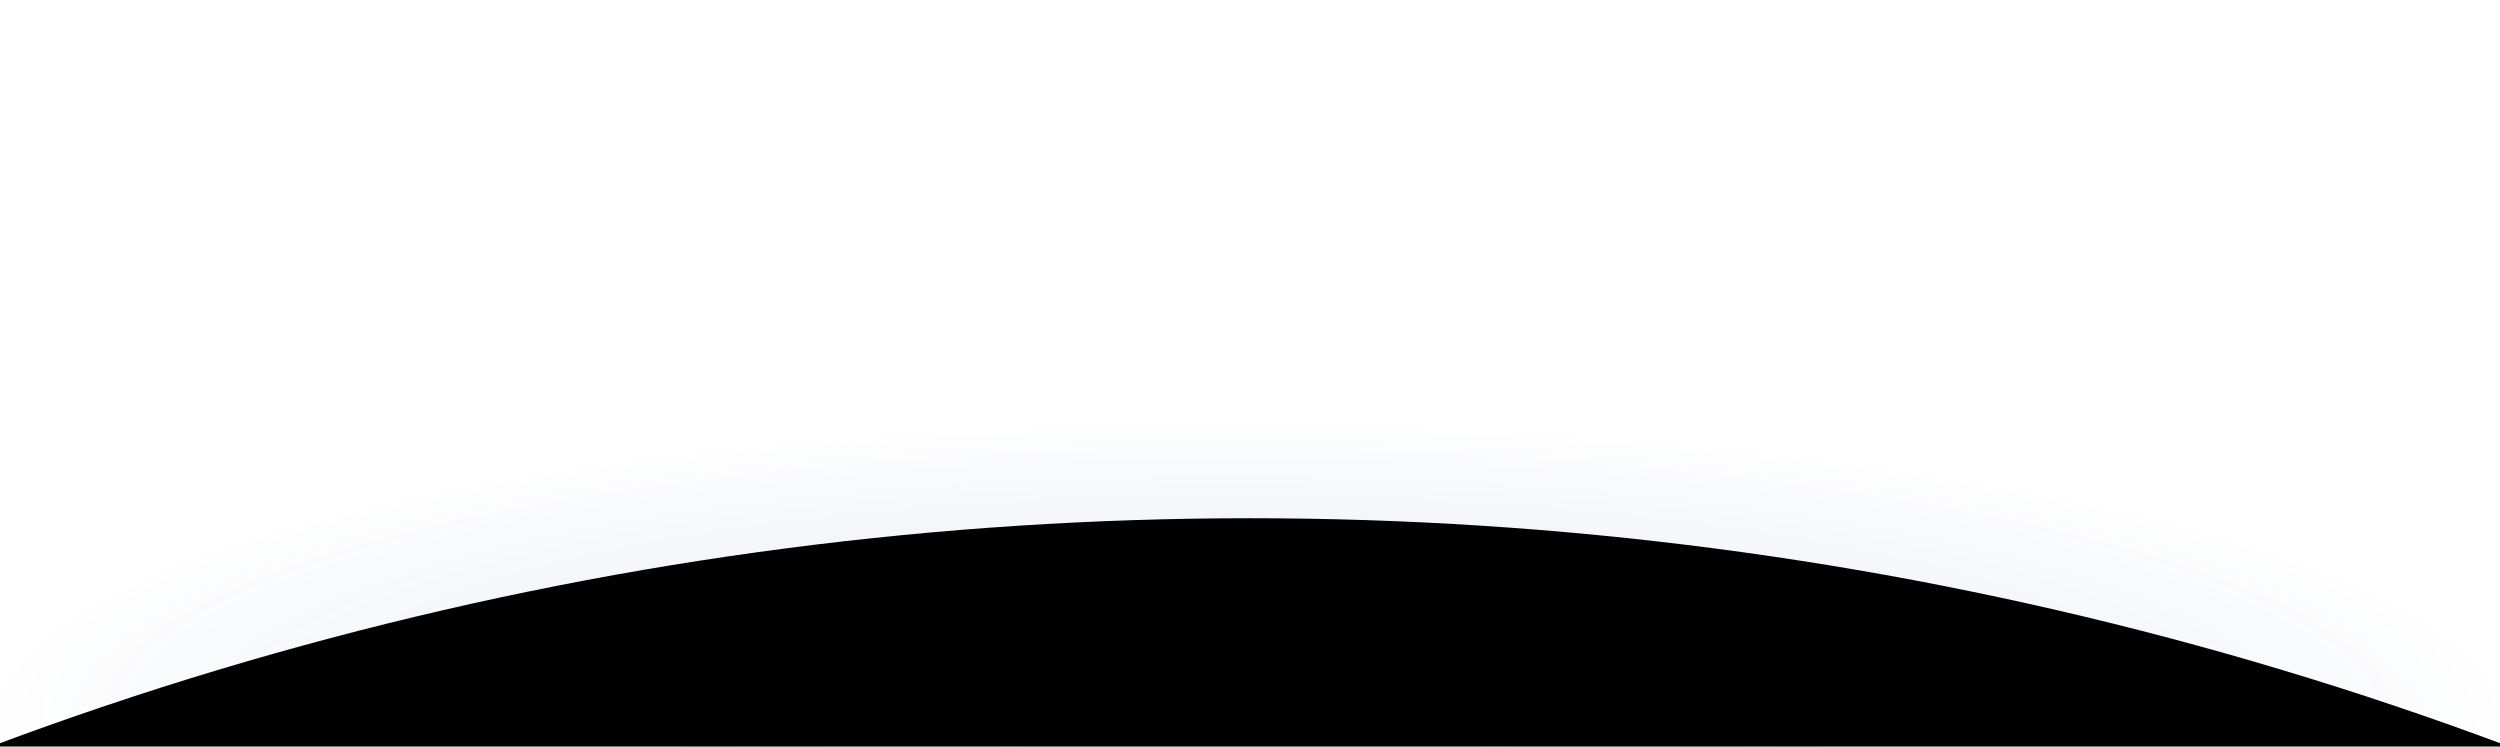 <svg width="1440" height="430" viewBox="0 0 1440 430" fill="none" xmlns="http://www.w3.org/2000/svg">
<g clip-path="url(#clip0_732_483)">
<g filter="url(#filter0_f_732_483)">
<ellipse cx="720" cy="413.5" rx="720" ry="169.5" fill="url(#paint0_radial_732_483)" fill-opacity="0.2"/>
</g>
<g opacity="0.7">
<path opacity="0.11" d="M401.487 323.314C402.196 323.432 402.92 322.924 403.102 322.179C403.284 321.434 402.856 320.735 402.146 320.617C401.437 320.499 400.714 321.007 400.531 321.752C400.349 322.497 400.777 323.197 401.487 323.314Z" fill="white" fill-opacity="0.25"/>
<path d="M404.037 331.432C404.569 331.52 405.112 331.139 405.248 330.58C405.385 330.022 405.064 329.497 404.532 329.409C404 329.321 403.458 329.702 403.321 330.26C403.184 330.819 403.505 331.343 404.037 331.432Z" fill="white" fill-opacity="0.25"/>
<path d="M428.205 320.745C428.737 320.834 429.28 320.452 429.416 319.894C429.553 319.335 429.232 318.811 428.7 318.722C428.168 318.634 427.626 319.015 427.489 319.574C427.352 320.132 427.673 320.657 428.205 320.745Z" fill="white" fill-opacity="0.25"/>
<path d="M374.164 310.388C374.696 310.476 375.239 310.095 375.375 309.536C375.512 308.978 375.191 308.453 374.659 308.365C374.127 308.277 373.585 308.658 373.448 309.216C373.311 309.775 373.632 310.299 374.164 310.388Z" fill="white" fill-opacity="0.25"/>
<path opacity="0.11" d="M339.002 321.356C339.712 321.474 340.435 320.966 340.617 320.221C340.8 319.476 340.372 318.777 339.662 318.659C338.952 318.541 338.229 319.049 338.047 319.794C337.865 320.539 338.293 321.239 339.002 321.356Z" fill="white" fill-opacity="0.25"/>
<path d="M330.097 304.484C330.451 304.543 330.812 304.289 330.903 303.917C330.994 303.545 330.781 303.196 330.427 303.137C330.072 303.078 329.711 303.332 329.62 303.704C329.529 304.076 329.743 304.425 330.097 304.484Z" fill="white" fill-opacity="0.25"/>
<path d="M393.877 349.339C394.232 349.398 394.593 349.144 394.684 348.772C394.775 348.4 394.561 348.051 394.207 347.992C393.853 347.933 393.492 348.187 393.401 348.559C393.31 348.931 393.523 349.28 393.877 349.339Z" fill="white" fill-opacity="0.25"/>
<path d="M533.228 372.433C533.582 372.492 533.943 372.238 534.034 371.866C534.125 371.494 533.912 371.145 533.557 371.086C533.203 371.027 532.842 371.281 532.751 371.653C532.66 372.025 532.874 372.374 533.228 372.433Z" fill="white" fill-opacity="0.25"/>
<path d="M610.796 347.494C611.151 347.553 611.512 347.299 611.603 346.928C611.693 346.556 611.48 346.206 611.126 346.148C610.772 346.089 610.411 346.343 610.32 346.715C610.229 347.086 610.442 347.436 610.796 347.494Z" fill="white" fill-opacity="0.25"/>
<path d="M625.054 400.943C625.408 401.002 625.769 400.748 625.86 400.376C625.951 400.004 625.738 399.655 625.384 399.596C625.029 399.537 624.668 399.791 624.577 400.163C624.487 400.535 624.7 400.884 625.054 400.943Z" fill="white" fill-opacity="0.25"/>
<path d="M184.679 297.181C185.033 297.24 185.394 296.986 185.485 296.614C185.576 296.242 185.363 295.893 185.009 295.834C184.654 295.775 184.293 296.029 184.202 296.401C184.112 296.773 184.325 297.122 184.679 297.181Z" fill="white" fill-opacity="0.25"/>
<path opacity="0.11" d="M182.994 259.118C183.348 259.176 183.709 258.922 183.8 258.551C183.891 258.179 183.677 257.829 183.323 257.771C182.969 257.712 182.608 257.966 182.517 258.338C182.426 258.709 182.639 259.059 182.994 259.118Z" fill="white" fill-opacity="0.25"/>
<path opacity="0.11" d="M152.146 270.102C152.5 270.161 152.861 269.907 152.952 269.535C153.043 269.163 152.83 268.814 152.475 268.755C152.121 268.696 151.76 268.95 151.669 269.322C151.578 269.694 151.792 270.043 152.146 270.102Z" fill="white" fill-opacity="0.25"/>
<path opacity="0.11" d="M164.463 314.128C164.818 314.187 165.179 313.933 165.27 313.561C165.361 313.189 165.147 312.84 164.793 312.781C164.439 312.722 164.078 312.976 163.987 313.348C163.896 313.72 164.109 314.069 164.463 314.128Z" fill="white" fill-opacity="0.25"/>
<path opacity="0.11" d="M322.438 312.31C322.792 312.369 323.153 312.115 323.244 311.743C323.335 311.371 323.122 311.022 322.767 310.963C322.413 310.904 322.052 311.158 321.961 311.53C321.87 311.902 322.084 312.251 322.438 312.31Z" fill="white" fill-opacity="0.25"/>
<path opacity="0.11" d="M387.34 373.453C387.695 373.511 388.056 373.257 388.146 372.885C388.237 372.514 388.024 372.164 387.67 372.106C387.315 372.047 386.955 372.301 386.864 372.672C386.773 373.044 386.986 373.394 387.34 373.453Z" fill="white" fill-opacity="0.25"/>
<path opacity="0.11" d="M511.526 387.029C511.88 387.088 512.241 386.834 512.332 386.462C512.423 386.09 512.21 385.741 511.855 385.682C511.501 385.623 511.14 385.877 511.049 386.249C510.958 386.621 511.172 386.97 511.526 387.029Z" fill="white" fill-opacity="0.25"/>
<path opacity="0.3" d="M217.743 285.168C218.097 285.227 218.458 284.973 218.549 284.601C218.64 284.229 218.426 283.88 218.072 283.821C217.718 283.763 217.357 284.016 217.266 284.388C217.175 284.76 217.388 285.11 217.743 285.168Z" fill="white" fill-opacity="0.25"/>
<path d="M372.654 273.046C373.008 273.105 373.369 272.851 373.46 272.479C373.551 272.107 373.337 271.758 372.983 271.699C372.629 271.64 372.268 271.894 372.177 272.266C372.086 272.638 372.3 272.987 372.654 273.046Z" fill="white" fill-opacity="0.25"/>
<path d="M471.384 288.009C471.739 288.068 472.099 287.814 472.19 287.442C472.281 287.07 472.068 286.721 471.714 286.662C471.359 286.603 470.999 286.857 470.908 287.229C470.817 287.601 471.03 287.95 471.384 288.009Z" fill="white" fill-opacity="0.25"/>
<path d="M315.734 327.995C316.088 328.054 316.449 327.8 316.54 327.428C316.631 327.057 316.418 326.707 316.063 326.649C315.709 326.59 315.348 326.843 315.257 327.215C315.166 327.587 315.38 327.937 315.734 327.995Z" fill="white" fill-opacity="0.25"/>
<path opacity="0.3" d="M270.989 320.582C271.343 320.641 271.704 320.387 271.795 320.015C271.886 319.643 271.672 319.294 271.318 319.235C270.964 319.177 270.603 319.43 270.512 319.802C270.421 320.174 270.635 320.523 270.989 320.582Z" fill="white" fill-opacity="0.25"/>
<path opacity="0.11" d="M227.649 270.017C228.003 270.076 228.364 269.822 228.455 269.45C228.546 269.078 228.333 268.729 227.978 268.67C227.624 268.611 227.263 268.865 227.172 269.237C227.081 269.609 227.295 269.958 227.649 270.017Z" fill="white" fill-opacity="0.25"/>
<path opacity="0.3" d="M380.656 291.171C381.01 291.23 381.371 290.976 381.462 290.604C381.553 290.232 381.339 289.883 380.985 289.824C380.631 289.765 380.27 290.019 380.179 290.391C380.088 290.763 380.302 291.112 380.656 291.171Z" fill="white" fill-opacity="0.25"/>
<path opacity="0.3" d="M323.824 342.633C324.178 342.692 324.539 342.438 324.63 342.066C324.721 341.694 324.507 341.345 324.153 341.286C323.799 341.227 323.438 341.481 323.347 341.853C323.256 342.225 323.469 342.574 323.824 342.633Z" fill="white" fill-opacity="0.25"/>
<path opacity="0.3" d="M245.017 336.571C245.371 336.629 245.732 336.376 245.823 336.004C245.914 335.632 245.701 335.283 245.347 335.224C244.992 335.165 244.631 335.419 244.54 335.791C244.449 336.163 244.663 336.512 245.017 336.571Z" fill="white" fill-opacity="0.25"/>
<path opacity="0.3" d="M236.28 288.244C236.634 288.302 236.995 288.049 237.086 287.677C237.177 287.305 236.963 286.955 236.609 286.897C236.255 286.838 235.894 287.092 235.803 287.464C235.712 287.836 235.926 288.185 236.28 288.244Z" fill="white" fill-opacity="0.25"/>
<path opacity="0.3" d="M634.3 352.091C634.655 352.15 635.015 351.896 635.106 351.524C635.197 351.152 634.984 350.803 634.63 350.744C634.275 350.685 633.915 350.939 633.824 351.311C633.733 351.683 633.946 352.032 634.3 352.091Z" fill="white" fill-opacity="0.25"/>
<path opacity="0.11" d="M537.383 307.34C537.738 307.399 538.098 307.145 538.189 306.773C538.28 306.401 538.067 306.052 537.713 305.993C537.358 305.934 536.998 306.188 536.907 306.56C536.816 306.932 537.029 307.281 537.383 307.34Z" fill="white" fill-opacity="0.25"/>
<path opacity="0.11" d="M610.754 378.276C611.109 378.335 611.47 378.081 611.561 377.709C611.652 377.337 611.438 376.988 611.084 376.929C610.73 376.87 610.369 377.124 610.278 377.496C610.187 377.868 610.4 378.217 610.754 378.276Z" fill="white" fill-opacity="0.25"/>
<path opacity="0.3" d="M447.699 357.562C448.408 357.679 449.131 357.171 449.314 356.426C449.496 355.681 449.068 354.982 448.358 354.864C447.649 354.746 446.926 355.254 446.743 355.999C446.561 356.744 446.989 357.444 447.699 357.562Z" fill="white" fill-opacity="0.25"/>
<path opacity="0.11" d="M489.801 343.547C490.511 343.665 491.234 343.156 491.416 342.411C491.598 341.666 491.171 340.967 490.461 340.849C489.751 340.731 489.028 341.24 488.846 341.985C488.664 342.73 489.091 343.429 489.801 343.547Z" fill="white" fill-opacity="0.25"/>
<path d="M494.61 319.852C495.143 319.94 495.685 319.559 495.821 319C495.958 318.442 495.637 317.917 495.105 317.829C494.573 317.741 494.031 318.122 493.894 318.68C493.758 319.239 494.078 319.763 494.61 319.852Z" fill="white" fill-opacity="0.25"/>
<path d="M435.152 383.476C435.685 383.564 436.227 383.183 436.363 382.624C436.5 382.066 436.179 381.541 435.647 381.453C435.115 381.365 434.573 381.746 434.436 382.304C434.3 382.863 434.62 383.387 435.152 383.476Z" fill="white" fill-opacity="0.25"/>
<path d="M644.441 432.148C644.973 432.236 645.515 431.855 645.651 431.296C645.788 430.738 645.467 430.213 644.935 430.125C644.403 430.036 643.861 430.418 643.724 430.976C643.588 431.535 643.908 432.059 644.441 432.148Z" fill="white" fill-opacity="0.25"/>
<path d="M232.081 351.924C232.613 352.012 233.155 351.631 233.292 351.073C233.429 350.514 233.108 349.99 232.576 349.901C232.044 349.813 231.502 350.194 231.365 350.753C231.228 351.311 231.549 351.836 232.081 351.924Z" fill="white" fill-opacity="0.25"/>
<path d="M150.436 322.303C150.968 322.391 151.51 322.01 151.647 321.451C151.783 320.893 151.463 320.368 150.93 320.28C150.398 320.192 149.856 320.573 149.719 321.131C149.583 321.69 149.904 322.215 150.436 322.303Z" fill="white" fill-opacity="0.25"/>
<path d="M145.418 293.481C145.95 293.569 146.492 293.188 146.629 292.629C146.766 292.071 146.445 291.546 145.913 291.458C145.381 291.369 144.838 291.751 144.702 292.309C144.565 292.868 144.886 293.392 145.418 293.481Z" fill="white" fill-opacity="0.25"/>
<path d="M461.005 328.281C461.537 328.37 462.079 327.989 462.216 327.43C462.353 326.871 462.032 326.347 461.5 326.259C460.968 326.17 460.425 326.551 460.289 327.11C460.152 327.669 460.473 328.193 461.005 328.281Z" fill="white" fill-opacity="0.25"/>
<path d="M338.96 359.838C339.492 359.926 340.034 359.545 340.171 358.987C340.308 358.428 339.987 357.904 339.455 357.815C338.923 357.727 338.38 358.108 338.244 358.667C338.107 359.225 338.428 359.75 338.96 359.838Z" fill="white" fill-opacity="0.25"/>
<path d="M493.751 415.577C494.283 415.666 494.825 415.284 494.962 414.726C495.099 414.167 494.778 413.643 494.246 413.555C493.714 413.466 493.171 413.847 493.035 414.406C492.898 414.964 493.219 415.489 493.751 415.577Z" fill="white" fill-opacity="0.25"/>
<path d="M673.083 397.705C673.615 397.794 674.157 397.412 674.294 396.854C674.431 396.295 674.11 395.771 673.578 395.682C673.046 395.594 672.504 395.975 672.367 396.534C672.23 397.092 672.551 397.617 673.083 397.705Z" fill="white" fill-opacity="0.25"/>
<path d="M696.47 363.095C697.002 363.183 697.544 362.802 697.681 362.243C697.817 361.685 697.497 361.16 696.965 361.072C696.432 360.984 695.89 361.365 695.754 361.923C695.617 362.482 695.938 363.007 696.47 363.095Z" fill="white" fill-opacity="0.25"/>
<path opacity="0.3" d="M547.193 329.267C547.903 329.384 548.626 328.876 548.808 328.131C548.99 327.386 548.562 326.687 547.853 326.569C547.143 326.451 546.42 326.959 546.237 327.704C546.055 328.449 546.483 329.149 547.193 329.267Z" fill="white" fill-opacity="0.25"/>
<path d="M557.571 281.303C558.28 281.421 559.003 280.912 559.186 280.167C559.368 279.422 558.94 278.723 558.23 278.605C557.521 278.487 556.798 278.996 556.615 279.74C556.433 280.485 556.861 281.185 557.571 281.303Z" fill="white" fill-opacity="0.25"/>
<path d="M576.902 349.584C577.435 349.673 577.977 349.291 578.113 348.733C578.25 348.174 577.929 347.65 577.397 347.561C576.865 347.473 576.323 347.854 576.186 348.413C576.05 348.971 576.37 349.496 576.902 349.584Z" fill="white" fill-opacity="0.25"/>
<path opacity="0.3" d="M613.599 328.373C614.309 328.491 615.032 327.983 615.214 327.238C615.396 326.493 614.969 325.793 614.259 325.675C613.549 325.557 612.826 326.066 612.644 326.811C612.462 327.556 612.889 328.255 613.599 328.373Z" fill="white" fill-opacity="0.25"/>
<path opacity="0.3" d="M666.497 386.821C667.207 386.939 667.93 386.431 668.112 385.686C668.295 384.941 667.867 384.241 667.157 384.124C666.447 384.006 665.724 384.514 665.542 385.259C665.36 386.004 665.788 386.703 666.497 386.821Z" fill="white" fill-opacity="0.25"/>
<path opacity="0.3" d="M591.417 375.779C592.127 375.897 592.85 375.389 593.032 374.644C593.215 373.899 592.787 373.199 592.077 373.082C591.367 372.964 590.644 373.472 590.462 374.217C590.28 374.962 590.708 375.661 591.417 375.779Z" fill="white" fill-opacity="0.25"/>
<path opacity="0.3" d="M222.028 326.467C222.737 326.585 223.461 326.076 223.643 325.331C223.825 324.586 223.397 323.887 222.687 323.769C221.978 323.651 221.255 324.16 221.072 324.905C220.89 325.649 221.318 326.349 222.028 326.467Z" fill="white" fill-opacity="0.25"/>
<path opacity="0.3" d="M178.29 280.731C179 280.849 179.723 280.341 179.905 279.596C180.088 278.851 179.66 278.152 178.95 278.034C178.24 277.916 177.517 278.424 177.335 279.169C177.153 279.914 177.581 280.614 178.29 280.731Z" fill="white" fill-opacity="0.25"/>
<path opacity="0.11" d="M644.676 362.213C645.386 362.331 646.109 361.822 646.291 361.077C646.473 360.332 646.046 359.633 645.336 359.515C644.626 359.397 643.903 359.906 643.721 360.651C643.539 361.396 643.966 362.095 644.676 362.213Z" fill="white" fill-opacity="0.25"/>
<path opacity="0.3" d="M274.67 272.911C275.38 273.029 276.103 272.521 276.285 271.776C276.467 271.031 276.04 270.331 275.33 270.213C274.62 270.096 273.897 270.604 273.715 271.349C273.533 272.094 273.961 272.793 274.67 272.911Z" fill="white" fill-opacity="0.25"/>
<path opacity="0.11" d="M260.335 256.54C261.045 256.658 261.768 256.15 261.95 255.405C262.133 254.66 261.705 253.96 260.995 253.842C260.285 253.724 259.562 254.233 259.38 254.978C259.198 255.723 259.626 256.422 260.335 256.54Z" fill="white" fill-opacity="0.25"/>
<path opacity="0.3" d="M245.866 298.929C246.575 299.047 247.298 298.538 247.481 297.793C247.663 297.048 247.235 296.349 246.525 296.231C245.816 296.113 245.093 296.621 244.91 297.366C244.728 298.111 245.156 298.811 245.866 298.929Z" fill="white" fill-opacity="0.25"/>
<path d="M285.967 304.871C286.499 304.96 287.041 304.578 287.178 304.02C287.314 303.461 286.994 302.937 286.462 302.848C285.929 302.76 285.387 303.141 285.251 303.7C285.114 304.258 285.435 304.783 285.967 304.871Z" fill="white" fill-opacity="0.25"/>
<path opacity="0.11" d="M667.198 153.649C667.907 153.767 668.63 153.259 668.813 152.514C668.995 151.769 668.567 151.07 667.857 150.952C667.148 150.834 666.425 151.342 666.242 152.087C666.06 152.832 666.488 153.532 667.198 153.649Z" fill="white" fill-opacity="0.25"/>
<path d="M669.749 161.768C670.281 161.856 670.823 161.475 670.96 160.916C671.097 160.358 670.776 159.833 670.244 159.745C669.712 159.657 669.17 160.038 669.033 160.596C668.896 161.155 669.217 161.679 669.749 161.768Z" fill="white" fill-opacity="0.25"/>
<path d="M693.918 151.08C694.45 151.169 694.992 150.787 695.129 150.229C695.266 149.67 694.945 149.146 694.413 149.057C693.881 148.969 693.338 149.35 693.202 149.909C693.065 150.467 693.386 150.992 693.918 151.08Z" fill="white" fill-opacity="0.25"/>
<path d="M639.874 140.724C640.406 140.812 640.948 140.431 641.085 139.872C641.222 139.314 640.901 138.789 640.369 138.701C639.837 138.613 639.295 138.994 639.158 139.552C639.021 140.111 639.342 140.635 639.874 140.724Z" fill="white" fill-opacity="0.25"/>
<path opacity="0.11" d="M604.713 151.691C605.423 151.809 606.146 151.301 606.328 150.556C606.51 149.811 606.083 149.112 605.373 148.994C604.663 148.876 603.94 149.384 603.758 150.129C603.576 150.874 604.004 151.574 604.713 151.691Z" fill="white" fill-opacity="0.25"/>
<path d="M595.807 134.821C596.161 134.879 596.522 134.626 596.613 134.254C596.704 133.882 596.491 133.533 596.137 133.474C595.782 133.415 595.421 133.669 595.33 134.041C595.239 134.413 595.453 134.762 595.807 134.821Z" fill="white" fill-opacity="0.25"/>
<path d="M659.589 179.675C659.944 179.734 660.305 179.48 660.396 179.108C660.486 178.736 660.273 178.387 659.919 178.328C659.565 178.269 659.204 178.523 659.113 178.895C659.022 179.267 659.235 179.616 659.589 179.675Z" fill="white" fill-opacity="0.25"/>
<path d="M798.94 202.769C799.294 202.828 799.655 202.574 799.746 202.202C799.837 201.83 799.624 201.481 799.269 201.422C798.915 201.363 798.554 201.617 798.463 201.989C798.372 202.361 798.586 202.71 798.94 202.769Z" fill="white" fill-opacity="0.25"/>
<path d="M876.507 177.831C876.862 177.89 877.223 177.636 877.313 177.264C877.404 176.892 877.191 176.543 876.837 176.484C876.482 176.426 876.122 176.679 876.031 177.051C875.94 177.423 876.153 177.773 876.507 177.831Z" fill="white" fill-opacity="0.25"/>
<path d="M890.763 231.279C891.117 231.337 891.478 231.084 891.569 230.712C891.66 230.34 891.447 229.991 891.093 229.932C890.738 229.873 890.377 230.127 890.286 230.499C890.196 230.871 890.409 231.22 890.763 231.279Z" fill="white" fill-opacity="0.25"/>
<path d="M450.39 127.518C450.744 127.577 451.105 127.323 451.196 126.951C451.287 126.579 451.074 126.23 450.72 126.171C450.365 126.112 450.004 126.366 449.913 126.738C449.822 127.11 450.036 127.459 450.39 127.518Z" fill="white" fill-opacity="0.25"/>
<path opacity="0.11" d="M448.705 89.453C449.059 89.512 449.42 89.258 449.511 88.886C449.602 88.514 449.388 88.165 449.034 88.106C448.68 88.048 448.319 88.302 448.228 88.674C448.137 89.045 448.35 89.395 448.705 89.453Z" fill="white" fill-opacity="0.25"/>
<path opacity="0.11" d="M417.857 100.437C418.211 100.496 418.572 100.242 418.663 99.87C418.754 99.498 418.541 99.149 418.186 99.09C417.832 99.031 417.471 99.285 417.38 99.657C417.289 100.029 417.503 100.378 417.857 100.437Z" fill="white" fill-opacity="0.25"/>
<path opacity="0.11" d="M430.174 144.463C430.529 144.522 430.89 144.268 430.98 143.896C431.071 143.524 430.858 143.175 430.504 143.116C430.149 143.057 429.789 143.311 429.698 143.683C429.607 144.055 429.82 144.404 430.174 144.463Z" fill="white" fill-opacity="0.25"/>
<path opacity="0.11" d="M588.151 142.645C588.505 142.704 588.866 142.45 588.957 142.078C589.048 141.706 588.835 141.357 588.48 141.298C588.126 141.239 587.765 141.493 587.674 141.865C587.583 142.237 587.797 142.586 588.151 142.645Z" fill="white" fill-opacity="0.25"/>
<path opacity="0.11" d="M653.052 203.787C653.407 203.846 653.767 203.592 653.858 203.22C653.949 202.849 653.736 202.499 653.382 202.44C653.027 202.382 652.667 202.635 652.576 203.007C652.485 203.379 652.698 203.729 653.052 203.787Z" fill="white" fill-opacity="0.25"/>
<path opacity="0.11" d="M777.238 217.364C777.592 217.422 777.953 217.169 778.044 216.797C778.135 216.425 777.921 216.075 777.567 216.017C777.213 215.958 776.852 216.212 776.761 216.584C776.67 216.956 776.884 217.305 777.238 217.364Z" fill="white" fill-opacity="0.25"/>
<path opacity="0.3" d="M483.452 115.502C483.806 115.561 484.167 115.307 484.258 114.935C484.349 114.563 484.135 114.214 483.781 114.155C483.427 114.097 483.066 114.35 482.975 114.722C482.884 115.094 483.097 115.443 483.452 115.502Z" fill="white" fill-opacity="0.25"/>
<path d="M638.367 103.383C638.721 103.442 639.082 103.188 639.173 102.816C639.264 102.444 639.05 102.095 638.696 102.036C638.342 101.977 637.981 102.231 637.89 102.603C637.799 102.975 638.012 103.324 638.367 103.383Z" fill="white" fill-opacity="0.25"/>
<path d="M737.095 118.343C737.449 118.402 737.81 118.148 737.901 117.776C737.992 117.404 737.779 117.055 737.425 116.996C737.07 116.937 736.709 117.191 736.618 117.563C736.528 117.935 736.741 118.284 737.095 118.343Z" fill="white" fill-opacity="0.25"/>
<path d="M581.446 158.331C581.8 158.39 582.161 158.136 582.252 157.764C582.343 157.392 582.129 157.043 581.775 156.984C581.421 156.926 581.06 157.179 580.969 157.551C580.878 157.923 581.092 158.273 581.446 158.331Z" fill="white" fill-opacity="0.25"/>
<path opacity="0.3" d="M536.7 150.916C537.054 150.975 537.415 150.721 537.506 150.349C537.597 149.977 537.383 149.628 537.029 149.569C536.675 149.511 536.314 149.764 536.223 150.136C536.132 150.508 536.345 150.858 536.7 150.916Z" fill="white" fill-opacity="0.25"/>
<path opacity="0.11" d="M493.359 100.352C493.713 100.411 494.074 100.157 494.165 99.785C494.256 99.413 494.043 99.064 493.688 99.005C493.334 98.946 492.973 99.2 492.882 99.572C492.791 99.944 493.005 100.293 493.359 100.352Z" fill="white" fill-opacity="0.25"/>
<path opacity="0.3" d="M646.368 121.506C646.722 121.565 647.083 121.311 647.174 120.939C647.265 120.567 647.051 120.218 646.697 120.159C646.343 120.1 645.982 120.354 645.891 120.726C645.8 121.098 646.013 121.447 646.368 121.506Z" fill="white" fill-opacity="0.25"/>
<path opacity="0.3" d="M589.538 172.968C589.892 173.027 590.253 172.773 590.344 172.401C590.435 172.029 590.221 171.68 589.867 171.621C589.513 171.562 589.152 171.816 589.061 172.188C588.97 172.56 589.183 172.909 589.538 172.968Z" fill="white" fill-opacity="0.25"/>
<path opacity="0.3" d="M510.729 166.908C511.083 166.966 511.444 166.713 511.535 166.341C511.626 165.969 511.413 165.619 511.058 165.561C510.704 165.502 510.343 165.756 510.252 166.128C510.161 166.5 510.375 166.849 510.729 166.908Z" fill="white" fill-opacity="0.25"/>
<path opacity="0.3" d="M501.992 118.578C502.346 118.637 502.707 118.383 502.798 118.012C502.889 117.64 502.675 117.29 502.321 117.232C501.967 117.173 501.606 117.427 501.515 117.798C501.424 118.17 501.637 118.52 501.992 118.578Z" fill="white" fill-opacity="0.25"/>
<path opacity="0.3" d="M900.011 182.427C900.366 182.486 900.726 182.232 900.817 181.86C900.908 181.488 900.695 181.139 900.341 181.08C899.986 181.021 899.625 181.275 899.535 181.647C899.444 182.019 899.657 182.368 900.011 182.427Z" fill="white" fill-opacity="0.25"/>
<path opacity="0.11" d="M803.094 137.676C803.449 137.735 803.809 137.481 803.9 137.109C803.991 136.737 803.778 136.388 803.424 136.329C803.069 136.27 802.708 136.524 802.618 136.896C802.527 137.268 802.74 137.617 803.094 137.676Z" fill="white" fill-opacity="0.25"/>
<path opacity="0.11" d="M876.464 208.612C876.819 208.67 877.18 208.417 877.271 208.045C877.361 207.673 877.148 207.324 876.794 207.265C876.44 207.206 876.079 207.46 875.988 207.832C875.897 208.204 876.11 208.553 876.464 208.612Z" fill="white" fill-opacity="0.25"/>
<path opacity="0.3" d="M713.41 187.897C714.119 188.015 714.842 187.507 715.025 186.762C715.207 186.017 714.779 185.318 714.069 185.2C713.36 185.082 712.636 185.59 712.454 186.335C712.272 187.08 712.7 187.78 713.41 187.897Z" fill="white" fill-opacity="0.25"/>
<path opacity="0.11" d="M755.511 173.881C756.221 173.999 756.944 173.49 757.126 172.745C757.308 172 756.881 171.301 756.171 171.183C755.461 171.065 754.738 171.574 754.556 172.319C754.374 173.064 754.801 173.763 755.511 173.881Z" fill="white" fill-opacity="0.25"/>
<path d="M760.322 150.188C760.855 150.276 761.397 149.895 761.533 149.336C761.67 148.778 761.349 148.253 760.817 148.165C760.285 148.077 759.743 148.458 759.606 149.016C759.47 149.575 759.79 150.099 760.322 150.188Z" fill="white" fill-opacity="0.25"/>
<path d="M700.863 213.811C701.396 213.899 701.938 213.518 702.074 212.959C702.211 212.401 701.89 211.876 701.358 211.788C700.826 211.7 700.284 212.081 700.147 212.639C700.011 213.198 700.331 213.722 700.863 213.811Z" fill="white" fill-opacity="0.25"/>
<path d="M910.153 262.483C910.685 262.571 911.227 262.19 911.363 261.631C911.5 261.073 911.179 260.548 910.647 260.46C910.115 260.371 909.573 260.753 909.436 261.311C909.3 261.87 909.62 262.394 910.153 262.483Z" fill="white" fill-opacity="0.25"/>
<path d="M497.793 182.258C498.325 182.346 498.867 181.965 499.004 181.407C499.141 180.848 498.82 180.324 498.288 180.235C497.756 180.147 497.213 180.528 497.077 181.087C496.94 181.645 497.261 182.17 497.793 182.258Z" fill="white" fill-opacity="0.25"/>
<path d="M416.147 152.638C416.679 152.726 417.221 152.345 417.358 151.786C417.494 151.228 417.173 150.703 416.641 150.615C416.109 150.527 415.567 150.908 415.43 151.466C415.294 152.025 415.614 152.549 416.147 152.638Z" fill="white" fill-opacity="0.25"/>
<path d="M411.129 123.817C411.661 123.905 412.203 123.524 412.34 122.965C412.477 122.407 412.156 121.882 411.624 121.794C411.092 121.705 410.549 122.087 410.413 122.645C410.276 123.204 410.597 123.728 411.129 123.817Z" fill="white" fill-opacity="0.25"/>
<path d="M726.718 158.616C727.25 158.705 727.792 158.324 727.929 157.765C728.065 157.206 727.745 156.682 727.213 156.594C726.68 156.505 726.138 156.886 726.002 157.445C725.865 158.004 726.186 158.528 726.718 158.616Z" fill="white" fill-opacity="0.25"/>
<path d="M604.672 190.174C605.204 190.262 605.746 189.881 605.883 189.323C606.02 188.764 605.699 188.24 605.167 188.151C604.635 188.063 604.092 188.444 603.956 189.003C603.819 189.561 604.14 190.086 604.672 190.174Z" fill="white" fill-opacity="0.25"/>
<path d="M759.463 245.913C759.995 246.002 760.537 245.62 760.674 245.062C760.811 244.503 760.49 243.979 759.958 243.89C759.426 243.802 758.883 244.183 758.747 244.742C758.61 245.3 758.931 245.825 759.463 245.913Z" fill="white" fill-opacity="0.25"/>
<path d="M938.796 228.04C939.328 228.129 939.87 227.747 940.007 227.189C940.144 226.63 939.823 226.106 939.291 226.017C938.759 225.929 938.216 226.31 938.08 226.869C937.943 227.427 938.264 227.952 938.796 228.04Z" fill="white" fill-opacity="0.25"/>
<path d="M962.18 193.432C962.712 193.52 963.254 193.139 963.391 192.58C963.527 192.022 963.207 191.497 962.674 191.409C962.142 191.321 961.6 191.702 961.464 192.26C961.327 192.819 961.648 193.343 962.18 193.432Z" fill="white" fill-opacity="0.25"/>
<path opacity="0.3" d="M812.904 159.601C813.613 159.718 814.337 159.21 814.519 158.465C814.701 157.72 814.273 157.021 813.563 156.903C812.854 156.785 812.131 157.293 811.948 158.038C811.766 158.783 812.194 159.483 812.904 159.601Z" fill="white" fill-opacity="0.25"/>
<path d="M823.283 111.636C823.992 111.754 824.715 111.245 824.898 110.5C825.08 109.755 824.652 109.056 823.942 108.938C823.233 108.82 822.51 109.329 822.327 110.073C822.145 110.818 822.573 111.518 823.283 111.636Z" fill="white" fill-opacity="0.25"/>
<path d="M842.613 179.918C843.146 180.006 843.688 179.625 843.824 179.067C843.961 178.508 843.64 177.984 843.108 177.895C842.576 177.807 842.034 178.188 841.897 178.747C841.761 179.305 842.081 179.83 842.613 179.918Z" fill="white" fill-opacity="0.25"/>
<path opacity="0.3" d="M879.311 158.709C880.021 158.827 880.744 158.318 880.926 157.574C881.108 156.829 880.68 156.129 879.971 156.011C879.261 155.893 878.538 156.402 878.356 157.147C878.173 157.892 878.601 158.591 879.311 158.709Z" fill="white" fill-opacity="0.25"/>
<path opacity="0.3" d="M932.208 217.156C932.918 217.274 933.641 216.766 933.823 216.021C934.006 215.276 933.578 214.576 932.868 214.459C932.158 214.341 931.435 214.849 931.253 215.594C931.071 216.339 931.499 217.038 932.208 217.156Z" fill="white" fill-opacity="0.25"/>
<path opacity="0.3" d="M857.128 206.113C857.838 206.231 858.561 205.723 858.743 204.978C858.925 204.233 858.498 203.533 857.788 203.416C857.078 203.298 856.355 203.806 856.173 204.551C855.991 205.296 856.419 205.995 857.128 206.113Z" fill="white" fill-opacity="0.25"/>
<path opacity="0.3" d="M487.739 156.802C488.448 156.92 489.171 156.411 489.354 155.666C489.536 154.921 489.108 154.222 488.398 154.104C487.689 153.986 486.966 154.495 486.783 155.239C486.601 155.984 487.029 156.684 487.739 156.802Z" fill="white" fill-opacity="0.25"/>
<path opacity="0.3" d="M444 111.067C444.71 111.185 445.433 110.677 445.615 109.932C445.798 109.187 445.37 108.487 444.66 108.37C443.95 108.252 443.227 108.76 443.045 109.505C442.863 110.25 443.291 110.95 444 111.067Z" fill="white" fill-opacity="0.25"/>
<path opacity="0.11" d="M910.388 192.549C911.098 192.667 911.821 192.158 912.003 191.413C912.185 190.668 911.758 189.969 911.048 189.851C910.338 189.733 909.615 190.242 909.433 190.987C909.251 191.732 909.678 192.431 910.388 192.549Z" fill="white" fill-opacity="0.25"/>
<path opacity="0.3" d="M540.379 103.247C541.089 103.365 541.812 102.857 541.994 102.112C542.176 101.367 541.749 100.667 541.039 100.549C540.329 100.431 539.606 100.94 539.424 101.685C539.242 102.43 539.67 103.129 540.379 103.247Z" fill="white" fill-opacity="0.25"/>
<path opacity="0.11" d="M526.046 86.876C526.756 86.994 527.479 86.486 527.661 85.74C527.843 84.996 527.416 84.296 526.706 84.178C525.996 84.06 525.273 84.569 525.091 85.314C524.909 86.059 525.336 86.758 526.046 86.876Z" fill="white" fill-opacity="0.25"/>
<path opacity="0.3" d="M511.577 129.265C512.286 129.383 513.009 128.874 513.192 128.129C513.374 127.384 512.946 126.685 512.236 126.567C511.527 126.449 510.803 126.957 510.621 127.702C510.439 128.447 510.867 129.147 511.577 129.265Z" fill="white" fill-opacity="0.25"/>
<path d="M551.679 135.206C552.211 135.295 552.753 134.913 552.89 134.355C553.026 133.796 552.706 133.272 552.174 133.183C551.641 133.095 551.099 133.476 550.963 134.035C550.826 134.593 551.147 135.118 551.679 135.206Z" fill="white" fill-opacity="0.25"/>
<path opacity="0.11" d="M980.398 315.186C981.108 315.303 981.831 314.795 982.013 314.05C982.195 313.305 981.767 312.606 981.058 312.488C980.348 312.37 979.625 312.878 979.443 313.623C979.26 314.368 979.688 315.068 980.398 315.186Z" fill="white" fill-opacity="0.25"/>
<path d="M982.95 323.303C983.482 323.391 984.025 323.01 984.161 322.451C984.298 321.893 983.977 321.368 983.445 321.28C982.913 321.192 982.371 321.573 982.234 322.131C982.097 322.69 982.418 323.214 982.95 323.303Z" fill="white" fill-opacity="0.25"/>
<path d="M1007.12 312.615C1007.65 312.704 1008.19 312.323 1008.33 311.764C1008.46 311.205 1008.14 310.681 1007.61 310.593C1007.08 310.504 1006.54 310.885 1006.4 311.444C1006.26 312.003 1006.58 312.527 1007.12 312.615Z" fill="white" fill-opacity="0.25"/>
<path d="M953.075 302.26C953.607 302.348 954.15 301.967 954.286 301.409C954.423 300.85 954.102 300.326 953.57 300.237C953.038 300.149 952.496 300.53 952.359 301.089C952.222 301.647 952.543 302.172 953.075 302.26Z" fill="white" fill-opacity="0.25"/>
<path opacity="0.11" d="M917.914 313.227C918.624 313.344 919.347 312.836 919.529 312.091C919.712 311.346 919.284 310.647 918.574 310.529C917.864 310.411 917.141 310.919 916.959 311.664C916.777 312.409 917.205 313.109 917.914 313.227Z" fill="white" fill-opacity="0.25"/>
<path d="M909.008 296.357C909.363 296.416 909.723 296.162 909.814 295.79C909.905 295.418 909.692 295.069 909.338 295.01C908.983 294.951 908.623 295.205 908.532 295.577C908.441 295.949 908.654 296.298 909.008 296.357Z" fill="white" fill-opacity="0.25"/>
<path d="M972.79 341.21C973.144 341.269 973.505 341.015 973.596 340.643C973.687 340.271 973.473 339.922 973.119 339.863C972.765 339.805 972.404 340.058 972.313 340.43C972.222 340.802 972.435 341.151 972.79 341.21Z" fill="white" fill-opacity="0.25"/>
<path d="M1112.14 364.304C1112.49 364.363 1112.86 364.109 1112.95 363.737C1113.04 363.365 1112.82 363.016 1112.47 362.957C1112.12 362.898 1111.75 363.152 1111.66 363.524C1111.57 363.896 1111.79 364.245 1112.14 364.304Z" fill="white" fill-opacity="0.25"/>
<path d="M1189.71 339.368C1190.06 339.426 1190.42 339.173 1190.51 338.801C1190.61 338.429 1190.39 338.079 1190.04 338.021C1189.68 337.962 1189.32 338.216 1189.23 338.588C1189.14 338.959 1189.35 339.309 1189.71 339.368Z" fill="white" fill-opacity="0.25"/>
<path d="M1203.96 392.813C1204.32 392.872 1204.68 392.618 1204.77 392.246C1204.86 391.874 1204.65 391.525 1204.29 391.466C1203.94 391.407 1203.58 391.661 1203.49 392.033C1203.4 392.405 1203.61 392.754 1203.96 392.813Z" fill="white" fill-opacity="0.25"/>
<path d="M763.59 289.053C763.945 289.112 764.306 288.858 764.396 288.486C764.487 288.114 764.274 287.765 763.92 287.706C763.566 287.647 763.205 287.901 763.114 288.273C763.023 288.645 763.236 288.994 763.59 289.053Z" fill="white" fill-opacity="0.25"/>
<path opacity="0.11" d="M761.905 250.99C762.259 251.048 762.62 250.795 762.711 250.423C762.802 250.051 762.588 249.701 762.234 249.643C761.88 249.584 761.519 249.838 761.428 250.21C761.337 250.582 761.551 250.931 761.905 250.99Z" fill="white" fill-opacity="0.25"/>
<path opacity="0.11" d="M731.057 261.973C731.411 262.032 731.772 261.778 731.863 261.406C731.954 261.034 731.741 260.685 731.387 260.626C731.032 260.567 730.671 260.821 730.58 261.193C730.489 261.565 730.703 261.914 731.057 261.973Z" fill="white" fill-opacity="0.25"/>
<path opacity="0.11" d="M743.374 305.999C743.728 306.058 744.089 305.804 744.18 305.432C744.271 305.06 744.057 304.711 743.703 304.652C743.349 304.594 742.988 304.847 742.897 305.219C742.806 305.591 743.019 305.941 743.374 305.999Z" fill="white" fill-opacity="0.25"/>
<path opacity="0.11" d="M901.351 304.18C901.705 304.239 902.066 303.985 902.157 303.613C902.248 303.241 902.035 302.892 901.681 302.833C901.326 302.774 900.965 303.028 900.874 303.4C900.783 303.772 900.997 304.121 901.351 304.18Z" fill="white" fill-opacity="0.25"/>
<path opacity="0.11" d="M966.247 365.318C966.601 365.377 966.962 365.123 967.053 364.751C967.144 364.379 966.93 364.03 966.576 363.971C966.222 363.912 965.861 364.166 965.77 364.538C965.679 364.91 965.892 365.259 966.247 365.318Z" fill="white" fill-opacity="0.25"/>
<path opacity="0.11" d="M1090.44 378.899C1090.79 378.958 1091.15 378.704 1091.24 378.332C1091.33 377.96 1091.12 377.611 1090.77 377.552C1090.41 377.493 1090.05 377.747 1089.96 378.119C1089.87 378.491 1090.08 378.84 1090.44 378.899Z" fill="white" fill-opacity="0.25"/>
<path opacity="0.3" d="M796.653 277.038C797.007 277.097 797.368 276.843 797.459 276.471C797.55 276.1 797.337 275.75 796.982 275.691C796.628 275.633 796.267 275.886 796.176 276.258C796.085 276.63 796.299 276.98 796.653 277.038Z" fill="white" fill-opacity="0.25"/>
<path d="M951.566 264.918C951.92 264.977 952.281 264.723 952.372 264.351C952.463 263.979 952.25 263.63 951.895 263.571C951.541 263.513 951.18 263.766 951.089 264.138C950.998 264.51 951.212 264.859 951.566 264.918Z" fill="white" fill-opacity="0.25"/>
<path d="M1050.3 279.88C1050.65 279.939 1051.01 279.685 1051.1 279.313C1051.19 278.941 1050.98 278.592 1050.62 278.533C1050.27 278.474 1049.91 278.728 1049.82 279.1C1049.73 279.472 1049.94 279.821 1050.3 279.88Z" fill="white" fill-opacity="0.25"/>
<path d="M894.644 319.867C894.998 319.925 895.359 319.672 895.45 319.3C895.541 318.928 895.328 318.578 894.974 318.52C894.619 318.461 894.258 318.715 894.167 319.087C894.076 319.459 894.29 319.808 894.644 319.867Z" fill="white" fill-opacity="0.25"/>
<path opacity="0.3" d="M849.9 312.452C850.254 312.511 850.615 312.257 850.706 311.886C850.797 311.514 850.584 311.164 850.229 311.106C849.875 311.047 849.514 311.301 849.423 311.673C849.332 312.044 849.546 312.394 849.9 312.452Z" fill="white" fill-opacity="0.25"/>
<path opacity="0.11" d="M806.559 261.888C806.913 261.947 807.274 261.693 807.365 261.321C807.456 260.949 807.243 260.6 806.889 260.541C806.534 260.482 806.173 260.736 806.082 261.108C805.991 261.48 806.205 261.829 806.559 261.888Z" fill="white" fill-opacity="0.25"/>
<path opacity="0.3" d="M959.567 283.042C959.921 283.101 960.282 282.847 960.373 282.475C960.464 282.103 960.251 281.754 959.896 281.695C959.542 281.637 959.181 281.89 959.09 282.262C958.999 282.634 959.213 282.984 959.567 283.042Z" fill="white" fill-opacity="0.25"/>
<path opacity="0.3" d="M902.737 334.504C903.091 334.563 903.452 334.309 903.543 333.937C903.634 333.565 903.42 333.216 903.066 333.157C902.712 333.098 902.351 333.352 902.26 333.724C902.169 334.096 902.383 334.445 902.737 334.504Z" fill="white" fill-opacity="0.25"/>
<path opacity="0.3" d="M823.929 328.442C824.284 328.501 824.644 328.247 824.735 327.875C824.826 327.503 824.613 327.154 824.259 327.095C823.904 327.036 823.543 327.29 823.452 327.662C823.362 328.034 823.575 328.383 823.929 328.442Z" fill="white" fill-opacity="0.25"/>
<path opacity="0.3" d="M815.19 280.114C815.544 280.172 815.905 279.919 815.996 279.547C816.087 279.175 815.874 278.825 815.519 278.767C815.165 278.708 814.804 278.962 814.713 279.334C814.622 279.706 814.836 280.055 815.19 280.114Z" fill="white" fill-opacity="0.25"/>
<path opacity="0.3" d="M1213.21 343.961C1213.56 344.02 1213.92 343.766 1214.01 343.394C1214.11 343.022 1213.89 342.673 1213.54 342.614C1213.18 342.556 1212.82 342.809 1212.73 343.181C1212.64 343.553 1212.85 343.902 1213.21 343.961Z" fill="white" fill-opacity="0.25"/>
<path opacity="0.11" d="M1116.3 299.212C1116.65 299.271 1117.01 299.017 1117.1 298.645C1117.19 298.273 1116.98 297.924 1116.63 297.865C1116.27 297.806 1115.91 298.06 1115.82 298.432C1115.73 298.804 1115.94 299.153 1116.3 299.212Z" fill="white" fill-opacity="0.25"/>
<path opacity="0.11" d="M1189.67 370.148C1190.02 370.207 1190.38 369.953 1190.47 369.581C1190.56 369.209 1190.35 368.86 1189.99 368.801C1189.64 368.742 1189.28 368.996 1189.19 369.368C1189.1 369.74 1189.31 370.089 1189.67 370.148Z" fill="white" fill-opacity="0.25"/>
<path opacity="0.3" d="M1026.61 349.432C1027.32 349.55 1028.04 349.041 1028.22 348.296C1028.41 347.551 1027.98 346.852 1027.27 346.734C1026.56 346.616 1025.84 347.124 1025.65 347.869C1025.47 348.614 1025.9 349.314 1026.61 349.432Z" fill="white" fill-opacity="0.25"/>
<path opacity="0.11" d="M1068.71 335.417C1069.42 335.535 1070.15 335.026 1070.33 334.282C1070.51 333.537 1070.08 332.837 1069.37 332.719C1068.66 332.601 1067.94 333.11 1067.76 333.855C1067.57 334.6 1068 335.299 1068.71 335.417Z" fill="white" fill-opacity="0.25"/>
<path d="M1073.52 311.724C1074.05 311.812 1074.6 311.431 1074.73 310.872C1074.87 310.314 1074.55 309.789 1074.02 309.701C1073.49 309.613 1072.94 309.994 1072.81 310.552C1072.67 311.111 1072.99 311.635 1073.52 311.724Z" fill="white" fill-opacity="0.25"/>
<path d="M1014.06 375.346C1014.59 375.434 1015.14 375.053 1015.27 374.494C1015.41 373.936 1015.09 373.411 1014.56 373.323C1014.03 373.235 1013.48 373.616 1013.35 374.174C1013.21 374.733 1013.53 375.257 1014.06 375.346Z" fill="white" fill-opacity="0.25"/>
<path d="M1223.35 424.019C1223.88 424.107 1224.43 423.726 1224.56 423.167C1224.7 422.609 1224.38 422.084 1223.85 421.996C1223.31 421.908 1222.77 422.289 1222.64 422.847C1222.5 423.406 1222.82 423.93 1223.35 424.019Z" fill="white" fill-opacity="0.25"/>
<path d="M810.992 343.794C811.524 343.882 812.067 343.501 812.203 342.943C812.34 342.384 812.019 341.86 811.487 341.771C810.955 341.683 810.413 342.064 810.276 342.623C810.139 343.181 810.46 343.706 810.992 343.794Z" fill="white" fill-opacity="0.25"/>
<path d="M729.348 314.175C729.88 314.263 730.422 313.882 730.559 313.324C730.695 312.765 730.375 312.241 729.842 312.152C729.31 312.064 728.768 312.445 728.632 313.004C728.495 313.562 728.816 314.087 729.348 314.175Z" fill="white" fill-opacity="0.25"/>
<path d="M724.329 285.352C724.861 285.44 725.404 285.059 725.54 284.5C725.677 283.942 725.356 283.417 724.824 283.329C724.292 283.241 723.75 283.622 723.613 284.18C723.476 284.739 723.797 285.263 724.329 285.352Z" fill="white" fill-opacity="0.25"/>
<path d="M1039.92 320.152C1040.45 320.241 1040.99 319.86 1041.13 319.301C1041.26 318.743 1040.94 318.218 1040.41 318.13C1039.88 318.041 1039.34 318.423 1039.2 318.981C1039.06 319.54 1039.38 320.064 1039.92 320.152Z" fill="white" fill-opacity="0.25"/>
<path d="M917.875 351.71C918.407 351.798 918.949 351.417 919.086 350.859C919.223 350.3 918.902 349.776 918.37 349.687C917.838 349.599 917.296 349.98 917.159 350.539C917.022 351.097 917.343 351.622 917.875 351.71Z" fill="white" fill-opacity="0.25"/>
<path d="M1072.66 407.449C1073.2 407.538 1073.74 407.157 1073.87 406.598C1074.01 406.039 1073.69 405.515 1073.16 405.427C1072.63 405.338 1072.08 405.719 1071.95 406.278C1071.81 406.837 1072.13 407.361 1072.66 407.449Z" fill="white" fill-opacity="0.25"/>
<path d="M1251.99 389.577C1252.53 389.666 1253.07 389.284 1253.21 388.726C1253.34 388.167 1253.02 387.643 1252.49 387.555C1251.96 387.466 1251.41 387.847 1251.28 388.406C1251.14 388.964 1251.46 389.489 1251.99 389.577Z" fill="white" fill-opacity="0.25"/>
<path d="M1275.38 354.967C1275.91 355.055 1276.46 354.674 1276.59 354.116C1276.73 353.557 1276.41 353.033 1275.88 352.944C1275.34 352.856 1274.8 353.237 1274.66 353.796C1274.53 354.354 1274.85 354.879 1275.38 354.967Z" fill="white" fill-opacity="0.25"/>
<path opacity="0.3" d="M1126.1 321.132C1126.81 321.25 1127.53 320.741 1127.71 319.996C1127.9 319.251 1127.47 318.552 1126.76 318.434C1126.05 318.316 1125.32 318.825 1125.14 319.57C1124.96 320.315 1125.39 321.014 1126.1 321.132Z" fill="white" fill-opacity="0.25"/>
<path d="M1136.48 273.174C1137.19 273.292 1137.92 272.783 1138.1 272.038C1138.28 271.293 1137.85 270.594 1137.14 270.476C1136.43 270.358 1135.71 270.867 1135.53 271.612C1135.35 272.357 1135.77 273.056 1136.48 273.174Z" fill="white" fill-opacity="0.25"/>
<path d="M1155.81 341.454C1156.35 341.543 1156.89 341.161 1157.03 340.603C1157.16 340.044 1156.84 339.52 1156.31 339.431C1155.78 339.343 1155.23 339.724 1155.1 340.283C1154.96 340.841 1155.28 341.366 1155.81 341.454Z" fill="white" fill-opacity="0.25"/>
<path opacity="0.3" d="M1192.51 320.244C1193.22 320.362 1193.94 319.854 1194.13 319.109C1194.31 318.364 1193.88 317.664 1193.17 317.546C1192.46 317.429 1191.74 317.937 1191.55 318.682C1191.37 319.427 1191.8 320.126 1192.51 320.244Z" fill="white" fill-opacity="0.25"/>
<path opacity="0.3" d="M1245.41 378.692C1246.12 378.81 1246.84 378.302 1247.02 377.557C1247.21 376.812 1246.78 376.112 1246.07 375.995C1245.36 375.877 1244.64 376.385 1244.45 377.13C1244.27 377.875 1244.7 378.575 1245.41 378.692Z" fill="white" fill-opacity="0.25"/>
<path opacity="0.3" d="M1170.33 367.649C1171.04 367.767 1171.76 367.259 1171.94 366.514C1172.13 365.769 1171.7 365.07 1170.99 364.952C1170.28 364.834 1169.56 365.342 1169.37 366.087C1169.19 366.832 1169.62 367.532 1170.33 367.649Z" fill="white" fill-opacity="0.25"/>
<path opacity="0.3" d="M800.94 318.339C801.65 318.457 802.373 317.948 802.555 317.203C802.737 316.458 802.309 315.759 801.6 315.641C800.89 315.523 800.167 316.032 799.985 316.777C799.802 317.522 800.23 318.221 800.94 318.339Z" fill="white" fill-opacity="0.25"/>
<path opacity="0.3" d="M757.202 272.605C757.911 272.722 758.634 272.214 758.817 271.469C758.999 270.724 758.571 270.025 757.861 269.907C757.152 269.789 756.428 270.297 756.246 271.042C756.064 271.787 756.492 272.487 757.202 272.605Z" fill="white" fill-opacity="0.25"/>
<path opacity="0.11" d="M1223.59 354.084C1224.3 354.202 1225.02 353.693 1225.2 352.949C1225.39 352.204 1224.96 351.504 1224.25 351.386C1223.54 351.268 1222.82 351.777 1222.63 352.522C1222.45 353.267 1222.88 353.966 1223.59 354.084Z" fill="white" fill-opacity="0.25"/>
<path opacity="0.3" d="M853.58 264.781C854.29 264.899 855.013 264.391 855.195 263.646C855.378 262.901 854.95 262.201 854.24 262.084C853.53 261.966 852.807 262.474 852.625 263.219C852.443 263.964 852.871 264.663 853.58 264.781Z" fill="white" fill-opacity="0.25"/>
<path opacity="0.11" d="M839.247 248.412C839.957 248.53 840.68 248.022 840.862 247.277C841.045 246.532 840.617 245.832 839.907 245.714C839.197 245.597 838.474 246.105 838.292 246.85C838.11 247.595 838.538 248.294 839.247 248.412Z" fill="white" fill-opacity="0.25"/>
<path opacity="0.3" d="M824.778 290.8C825.487 290.918 826.211 290.409 826.393 289.664C826.575 288.919 826.147 288.22 825.437 288.102C824.728 287.984 824.005 288.493 823.822 289.238C823.64 289.983 824.068 290.682 824.778 290.8Z" fill="white" fill-opacity="0.25"/>
<path d="M864.878 296.742C865.41 296.831 865.952 296.45 866.089 295.891C866.226 295.332 865.905 294.808 865.373 294.72C864.841 294.631 864.298 295.012 864.162 295.571C864.025 296.13 864.346 296.654 864.878 296.742Z" fill="white" fill-opacity="0.25"/>
</g>
<circle cx="720" cy="2363" r="2064.5" fill="#010101" stroke="url(#paint1_angular_732_483)"/>
</g>
<defs>
<filter id="filter0_f_732_483" x="-60" y="184" width="1560" height="459" filterUnits="userSpaceOnUse" color-interpolation-filters="sRGB">
<feFlood flood-opacity="0" result="BackgroundImageFix"/>
<feBlend mode="normal" in="SourceGraphic" in2="BackgroundImageFix" result="shape"/>
<feGaussianBlur stdDeviation="30" result="effect1_foregroundBlur_732_483"/>
</filter>
<radialGradient id="paint0_radial_732_483" cx="0" cy="0" r="1" gradientUnits="userSpaceOnUse" gradientTransform="translate(720 413.5) rotate(-89.816) scale(169.501 720.002)">
<stop stop-color="white"/>
<stop offset="1" stop-color="#123579" stop-opacity="0"/>
</radialGradient>
<radialGradient id="paint1_angular_732_483" cx="0" cy="0" r="1" gradientUnits="userSpaceOnUse" gradientTransform="translate(720 2363) rotate(90) scale(1423.45)">
<stop stop-color="white" stop-opacity="0"/>
<stop offset="0.198" stop-color="#814041"/>
<stop offset="0.438" stop-color="#DAE8FE" stop-opacity="0"/>
<stop offset="0.604" stop-color="#FF7575" stop-opacity="0.5"/>
<stop offset="0.781" stop-color="white" stop-opacity="0.115"/>
<stop offset="1" stop-color="white" stop-opacity="0"/>
</radialGradient>
<clipPath id="clip0_732_483">
<rect width="1440" height="430" fill="white"/>
</clipPath>
</defs>
</svg>
